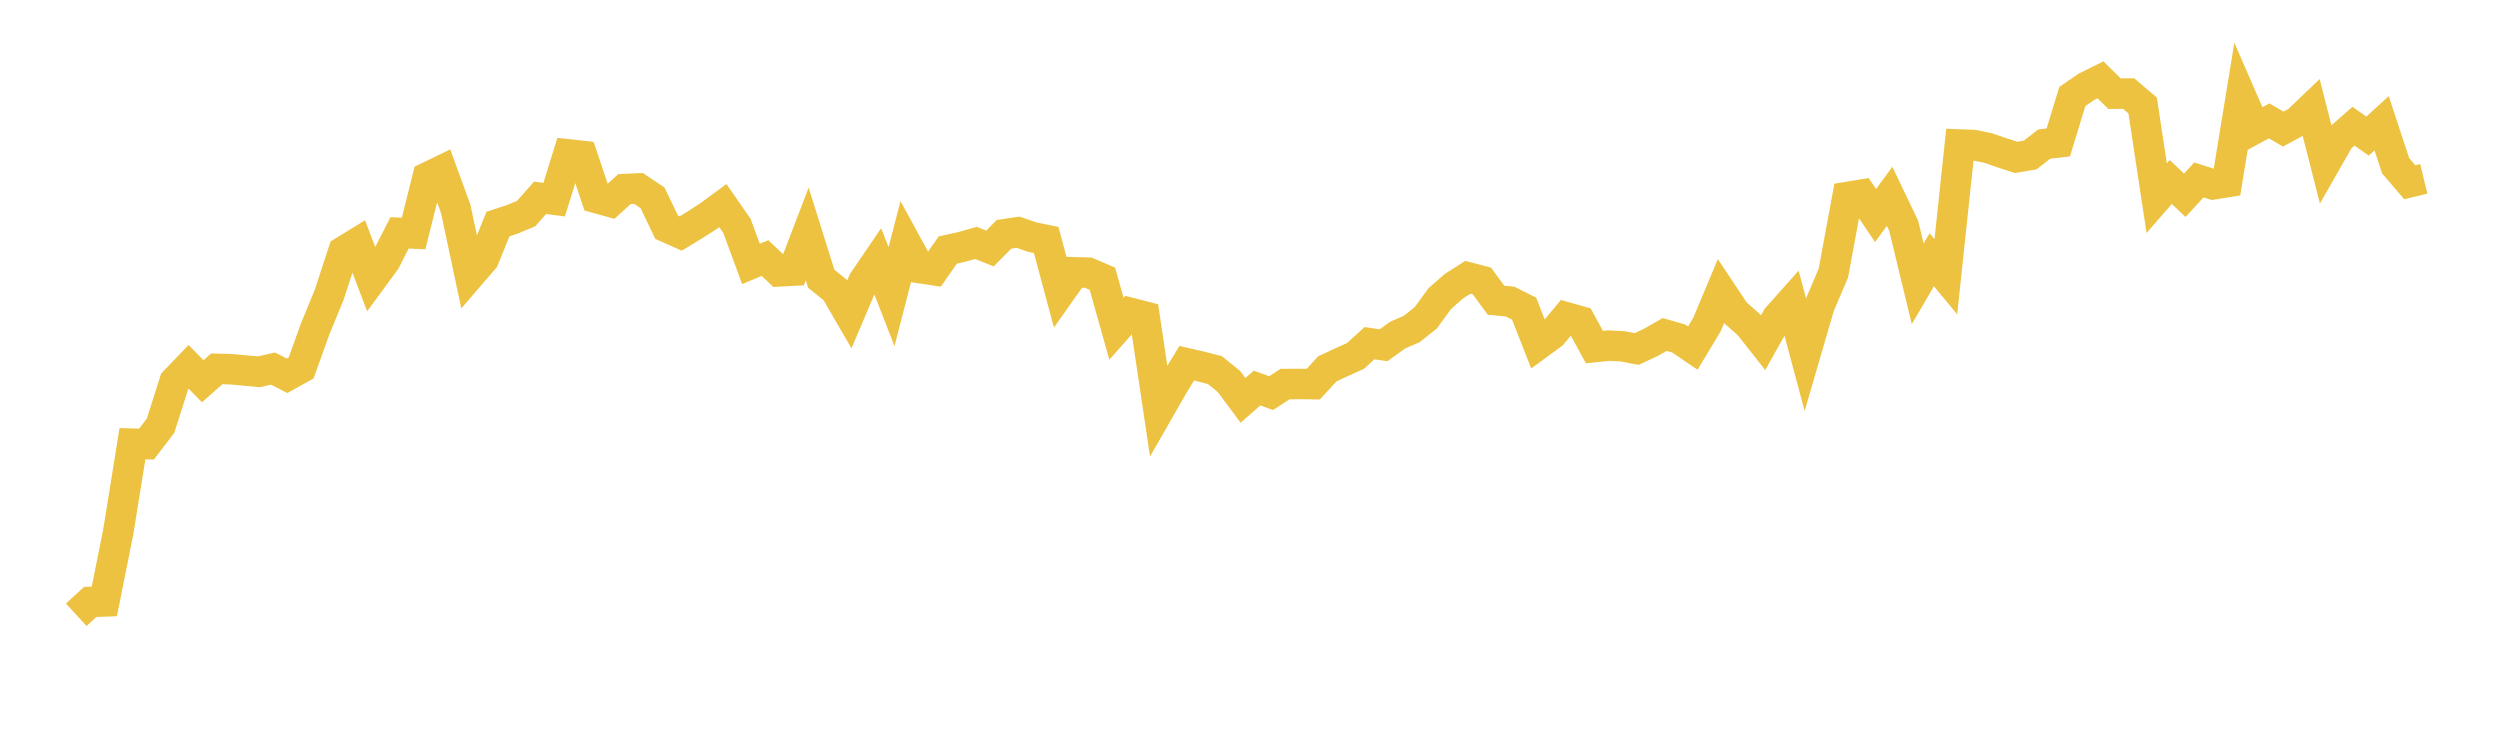 <svg width="164" height="48" xmlns="http://www.w3.org/2000/svg" xmlns:xlink="http://www.w3.org/1999/xlink"><path fill="none" stroke="rgb(237,194,64)" stroke-width="2" d="M5,40.329L5.922,39.485L6.844,39.454L7.766,34.845L8.689,29.106L9.611,29.133L10.533,27.924L11.455,25.025L12.377,24.066L13.299,25.01L14.222,24.195L15.144,24.22L16.066,24.305L16.988,24.39L17.91,24.178L18.832,24.65L19.754,24.137L20.677,21.571L21.599,19.327L22.521,16.499L23.443,15.932L24.365,18.348L25.287,17.09L26.21,15.276L27.132,15.319L28.054,11.628L28.976,11.182L29.898,13.715L30.82,18.053L31.743,16.982L32.665,14.697L33.587,14.396L34.509,14.014L35.431,12.976L36.353,13.098L37.275,10.128L38.198,10.229L39.12,12.988L40.042,13.245L40.964,12.404L41.886,12.363L42.808,12.977L43.731,14.909L44.653,15.318L45.575,14.759L46.497,14.164L47.419,13.486L48.341,14.815L49.263,17.312L50.186,16.929L51.108,17.804L52.03,17.755L52.952,15.349L53.874,18.288L54.796,19.028L55.719,20.62L56.641,18.449L57.563,17.097L58.485,19.458L59.407,15.892L60.329,17.584L61.251,17.724L62.174,16.4L63.096,16.198L64.018,15.935L64.94,16.303L65.862,15.37L66.784,15.232L67.707,15.553L68.629,15.742L69.551,19.169L70.473,17.863L71.395,17.888L72.317,18.286L73.24,21.564L74.162,20.526L75.084,20.763L76.006,26.951L76.928,25.341L77.85,23.829L78.772,24.041L79.695,24.278L80.617,25.024L81.539,26.264L82.461,25.456L83.383,25.789L84.305,25.192L85.228,25.189L86.15,25.201L87.072,24.198L87.994,23.767L88.916,23.352L89.838,22.513L90.76,22.65L91.683,21.983L92.605,21.585L93.527,20.854L94.449,19.589L95.371,18.779L96.293,18.19L97.216,18.433L98.138,19.694L99.06,19.784L99.982,20.248L100.904,22.598L101.826,21.922L102.749,20.815L103.671,21.076L104.593,22.769L105.515,22.673L106.437,22.719L107.359,22.895L108.281,22.47L109.204,21.943L110.126,22.208L111.048,22.834L111.97,21.304L112.892,19.105L113.814,20.491L114.737,21.312L115.659,22.482L116.581,20.838L117.503,19.804L118.425,23.246L119.347,20.079L120.269,17.913L121.192,12.921L122.114,12.77L123.036,14.14L123.958,12.879L124.88,14.806L125.802,18.618L126.725,17.038L127.647,18.153L128.569,9.481L129.491,9.517L130.413,9.708L131.335,10.026L132.257,10.325L133.18,10.168L134.102,9.451L135.024,9.343L135.946,6.327L136.868,5.695L137.79,5.237L138.713,6.146L139.635,6.137L140.557,6.918L141.479,12.998L142.401,11.939L143.323,12.811L144.246,11.805L145.168,12.097L146.09,11.949L147.012,6.314L147.934,8.429L148.856,7.93L149.778,8.468L150.701,7.972L151.623,7.091L152.545,10.708L153.467,9.09L154.389,8.279L155.311,8.929L156.234,8.086L157.156,10.878L158.078,11.954L159,11.733"></path></svg>